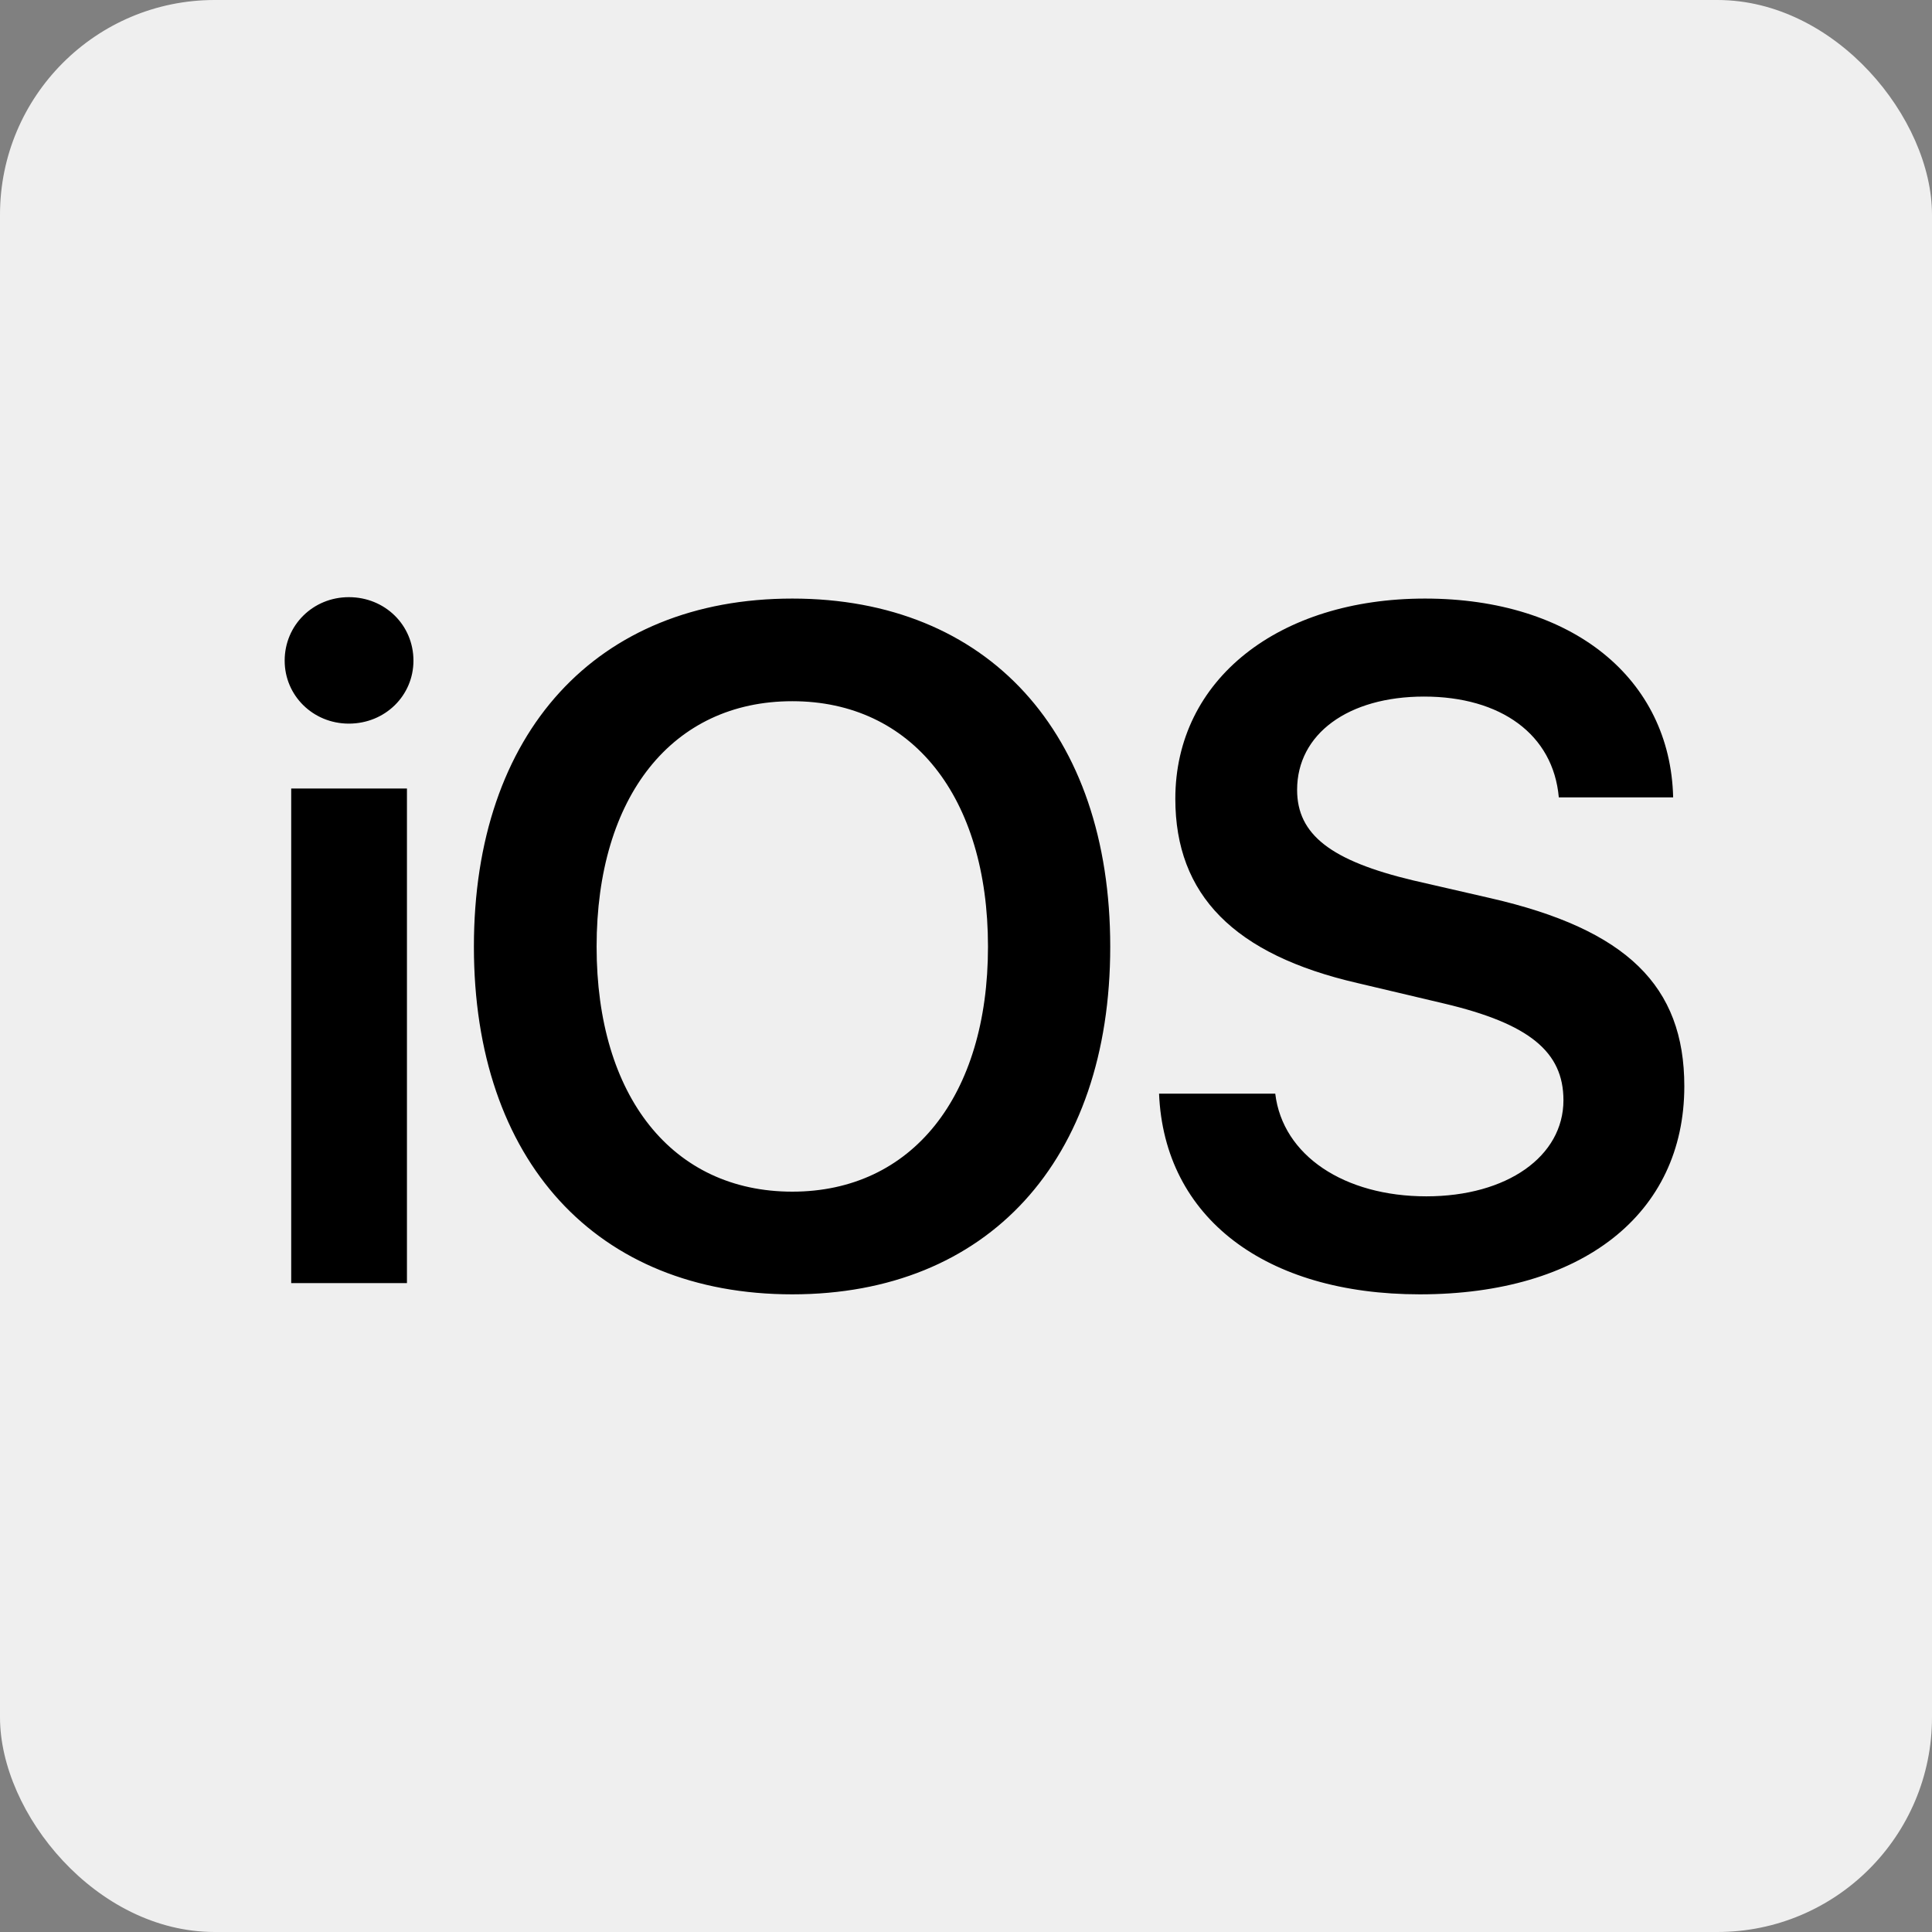 <svg width="55" height="55" viewBox="0 0 55 55" fill="none" xmlns="http://www.w3.org/2000/svg">
<rect x="0" y="0" width="55" height="55" fill="#808080" stroke="none"/>
<rect width="55" height="55" rx="6.111" fill="#EFEFEF"/>
<path d="M8.29 36.528H11.585V22.447H8.29V36.528ZM9.931 20.6C10.963 20.6 11.77 19.803 11.77 18.807C11.77 17.797 10.963 17 9.931 17C8.912 17 8.104 17.797 8.104 18.807C8.104 19.803 8.912 20.6 9.931 20.6ZM22.555 17.04C16.984 17.04 13.491 20.852 13.491 26.95C13.491 33.047 16.984 36.847 22.555 36.847C28.113 36.847 31.606 33.047 31.606 26.95C31.606 20.852 28.113 17.04 22.555 17.04ZM22.555 19.962C25.956 19.962 28.126 22.672 28.126 26.95C28.126 31.214 25.956 33.924 22.555 33.924C19.141 33.924 16.984 31.214 16.984 26.95C16.984 22.672 19.141 19.962 22.555 19.962ZM32.996 31.134C33.142 34.668 36.026 36.847 40.419 36.847C45.038 36.847 47.949 34.562 47.949 30.922C47.949 28.066 46.308 26.458 42.431 25.569L40.234 25.064C37.892 24.506 36.926 23.762 36.926 22.486C36.926 20.892 38.382 19.83 40.539 19.83C42.722 19.83 44.217 20.906 44.376 22.699H47.631C47.552 19.325 44.773 17.04 40.565 17.04C36.41 17.04 33.459 19.338 33.459 22.739C33.459 25.475 35.127 27.176 38.646 27.986L41.121 28.571C43.529 29.142 44.508 29.939 44.508 31.321C44.508 32.915 42.907 34.057 40.605 34.057C38.276 34.057 36.516 32.901 36.304 31.135H32.996L32.996 31.134Z" fill="black"/>
</svg>
